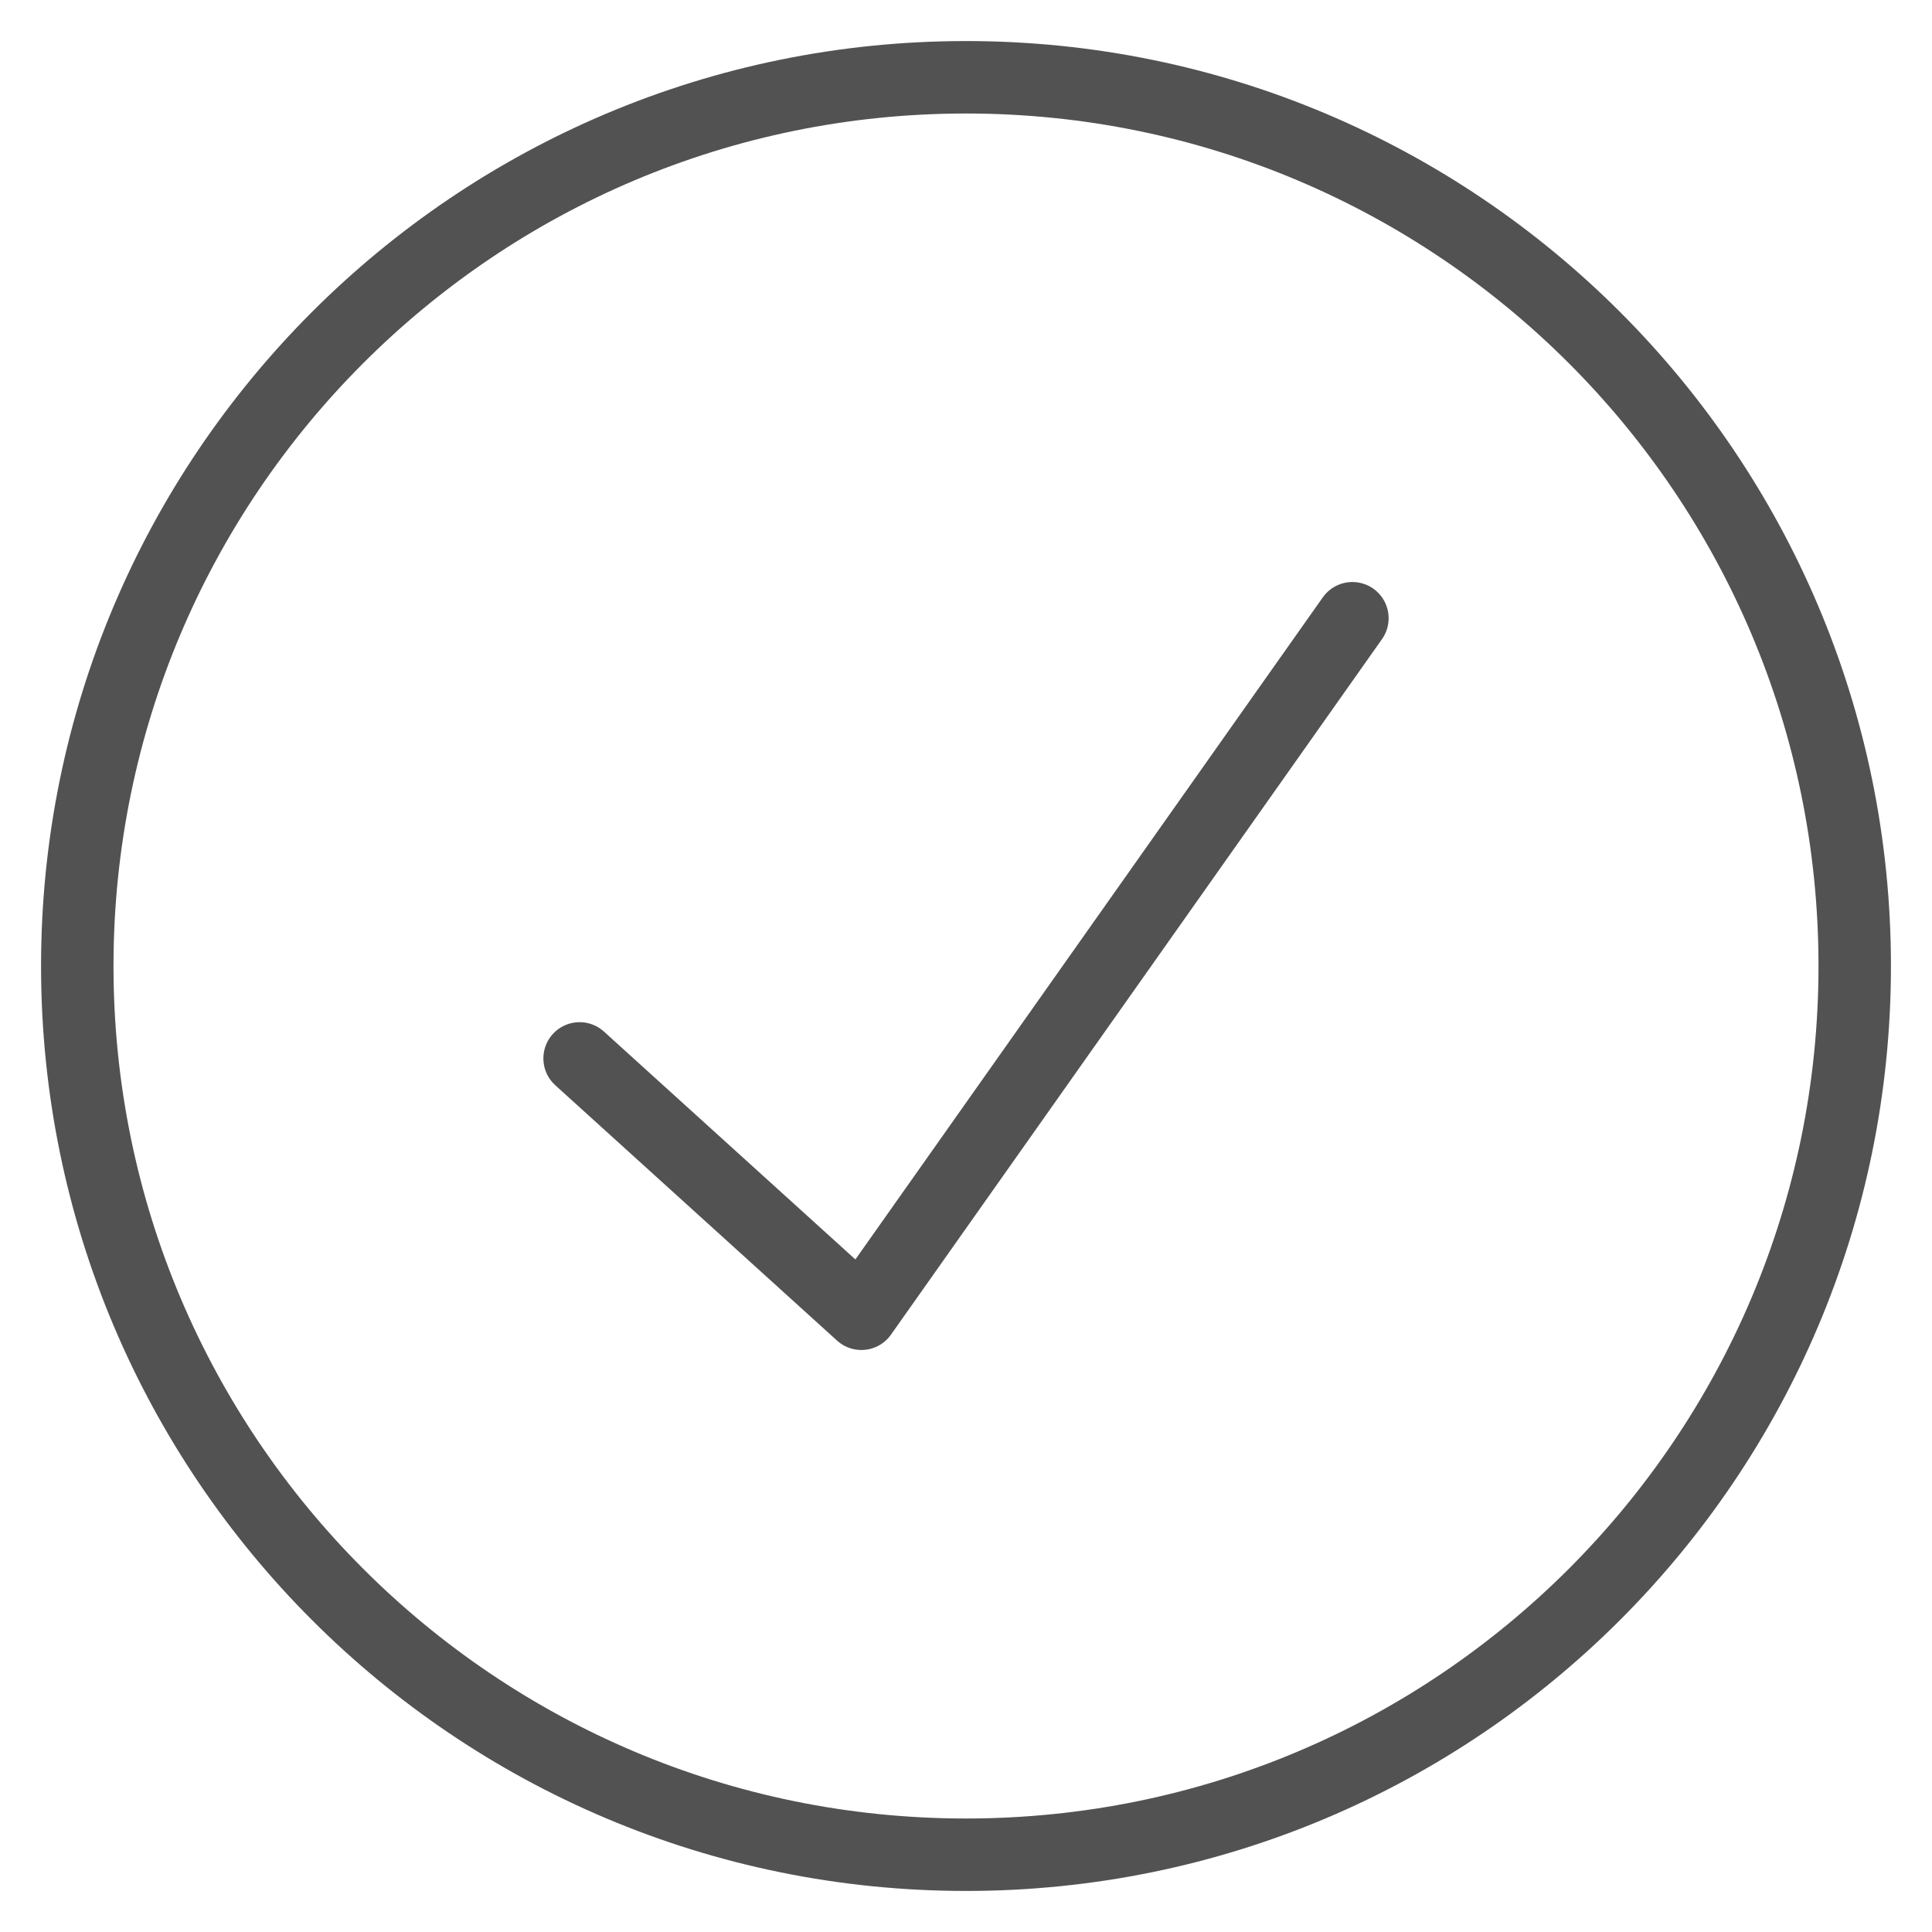 <?xml version="1.0" encoding="UTF-8"?>
<svg width="80px" height="80px" viewBox="0 0 80 80" version="1.1" xmlns="http://www.w3.org/2000/svg" xmlns:xlink="http://www.w3.org/1999/xlink">
    <!-- Generator: Sketch 59.1 (86144) - https://sketch.com -->
    <title>icons/50px/action/done</title>
    <desc>Created with Sketch.</desc>
    <g id="icons/50px/action/done" stroke="none" stroke-width="1" fill="none" fill-rule="evenodd" stroke-linecap="round" stroke-linejoin="round">
        <path d="M40,3.2 C60.326,3.2 76.8,19.677 76.8,40 C76.8,60.323 60.326,76.8 40,76.8 C19.677,76.8 3.2,60.323 3.2,40 C3.2,19.677 19.677,3.2 40,3.2 Z M56,25.6 L46.225,39.447 L56,25.6 Z M24,43.826 L35.668,54.4 L46.225,39.447 L46.225,39.447" id="Shape" stroke="#525252" stroke-width="3"></path>
    </g>
</svg>
